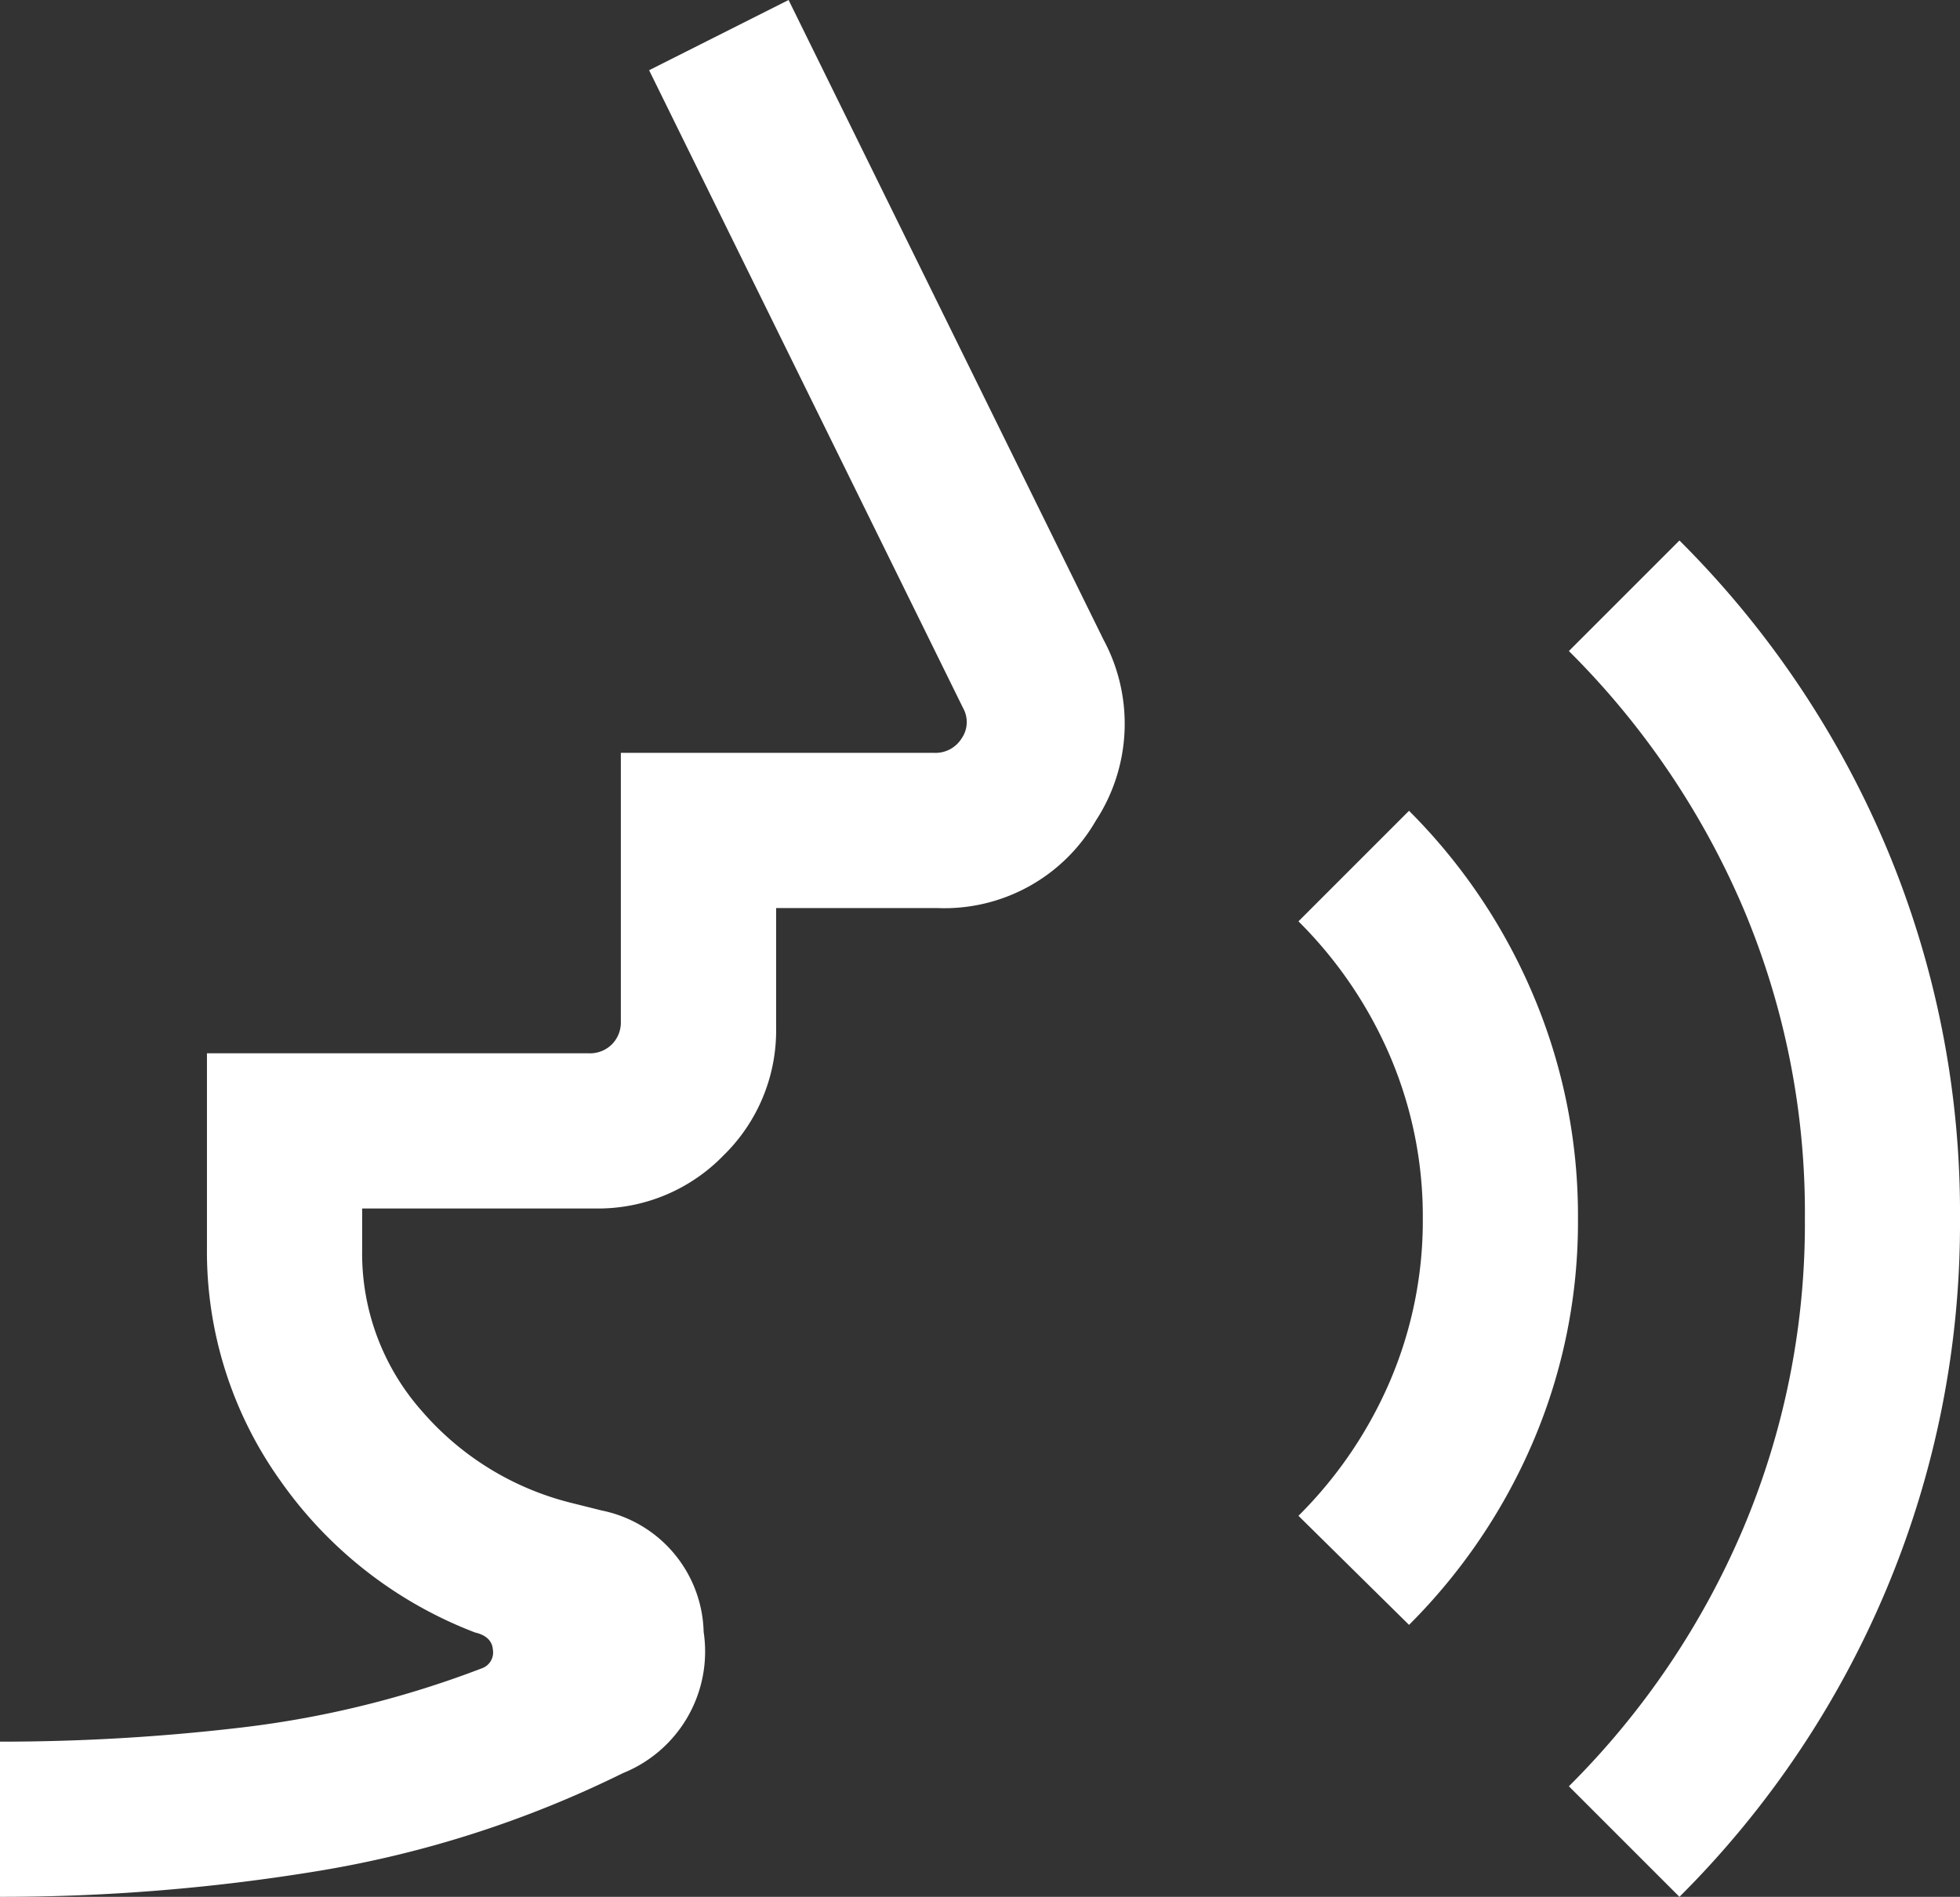 <svg xmlns="http://www.w3.org/2000/svg" width="90.409" height="87.509" viewBox="0 0 90.409 87.509">
  <rect x="0" y="0" width="90.409" height="87.509" fill="#333333" stroke="none"/>
  <path id="voice_selection_24dp_5F6368_FILL0_wght300_GRAD0_opsz24" d="M100-745.872v-7.159a94.592,94.592,0,0,0,11.3-.671,45.9,45.9,0,0,0,10.936-2.716.774.774,0,0,0,.5-.85q-.045-.619-.826-.8a19.455,19.455,0,0,1-8.973-6.995,18.19,18.19,0,0,1-3.391-10.747v-8.977h17.623a1.43,1.43,0,0,0,1.056-.413,1.432,1.432,0,0,0,.413-1.056v-12.392h14.456a1.417,1.417,0,0,0,1.262-.665,1.32,1.32,0,0,0,.069-1.4L129.941-830.14l6.434-3.24,14.53,29.518a8.174,8.174,0,0,1-.358,8.343,8.06,8.06,0,0,1-7.335,4.03H135.8v5.508a8.053,8.053,0,0,1-2.437,5.915,8.054,8.054,0,0,1-5.916,2.438H116.705v1.909a10.965,10.965,0,0,0,2.749,7.43,13.354,13.354,0,0,0,6.871,4.236l1.432.358a5.864,5.864,0,0,1,4.7,5.6,6.048,6.048,0,0,1-3.722,6.516,50.073,50.073,0,0,1-13.97,4.5A89.973,89.973,0,0,1,100-745.872Zm64.994-12.547-5.1-5.031a19.706,19.706,0,0,0,4.236-6.246,18.8,18.8,0,0,0,1.5-7.467,18.792,18.792,0,0,0-1.5-7.467,19.7,19.7,0,0,0-4.236-6.245l5.1-5.1a26.676,26.676,0,0,1,5.737,8.522,26.065,26.065,0,0,1,2.056,10.294,25.8,25.8,0,0,1-2.056,10.257A26.8,26.8,0,0,1,164.994-758.418Zm12.474,12.547-5.1-5.1a37.351,37.351,0,0,0,8.032-11.873,36.12,36.12,0,0,0,2.854-14.314,36.042,36.042,0,0,0-2.854-14.351,37.47,37.47,0,0,0-8.032-11.835l5.1-5.1a44.235,44.235,0,0,1,9.555,14.181,43.492,43.492,0,0,1,3.386,17.109,43.582,43.582,0,0,1-3.386,17.073A44.118,44.118,0,0,1,177.468-745.872Z" transform="translate(-100 833.38)" fill="#fff"/>
</svg>
